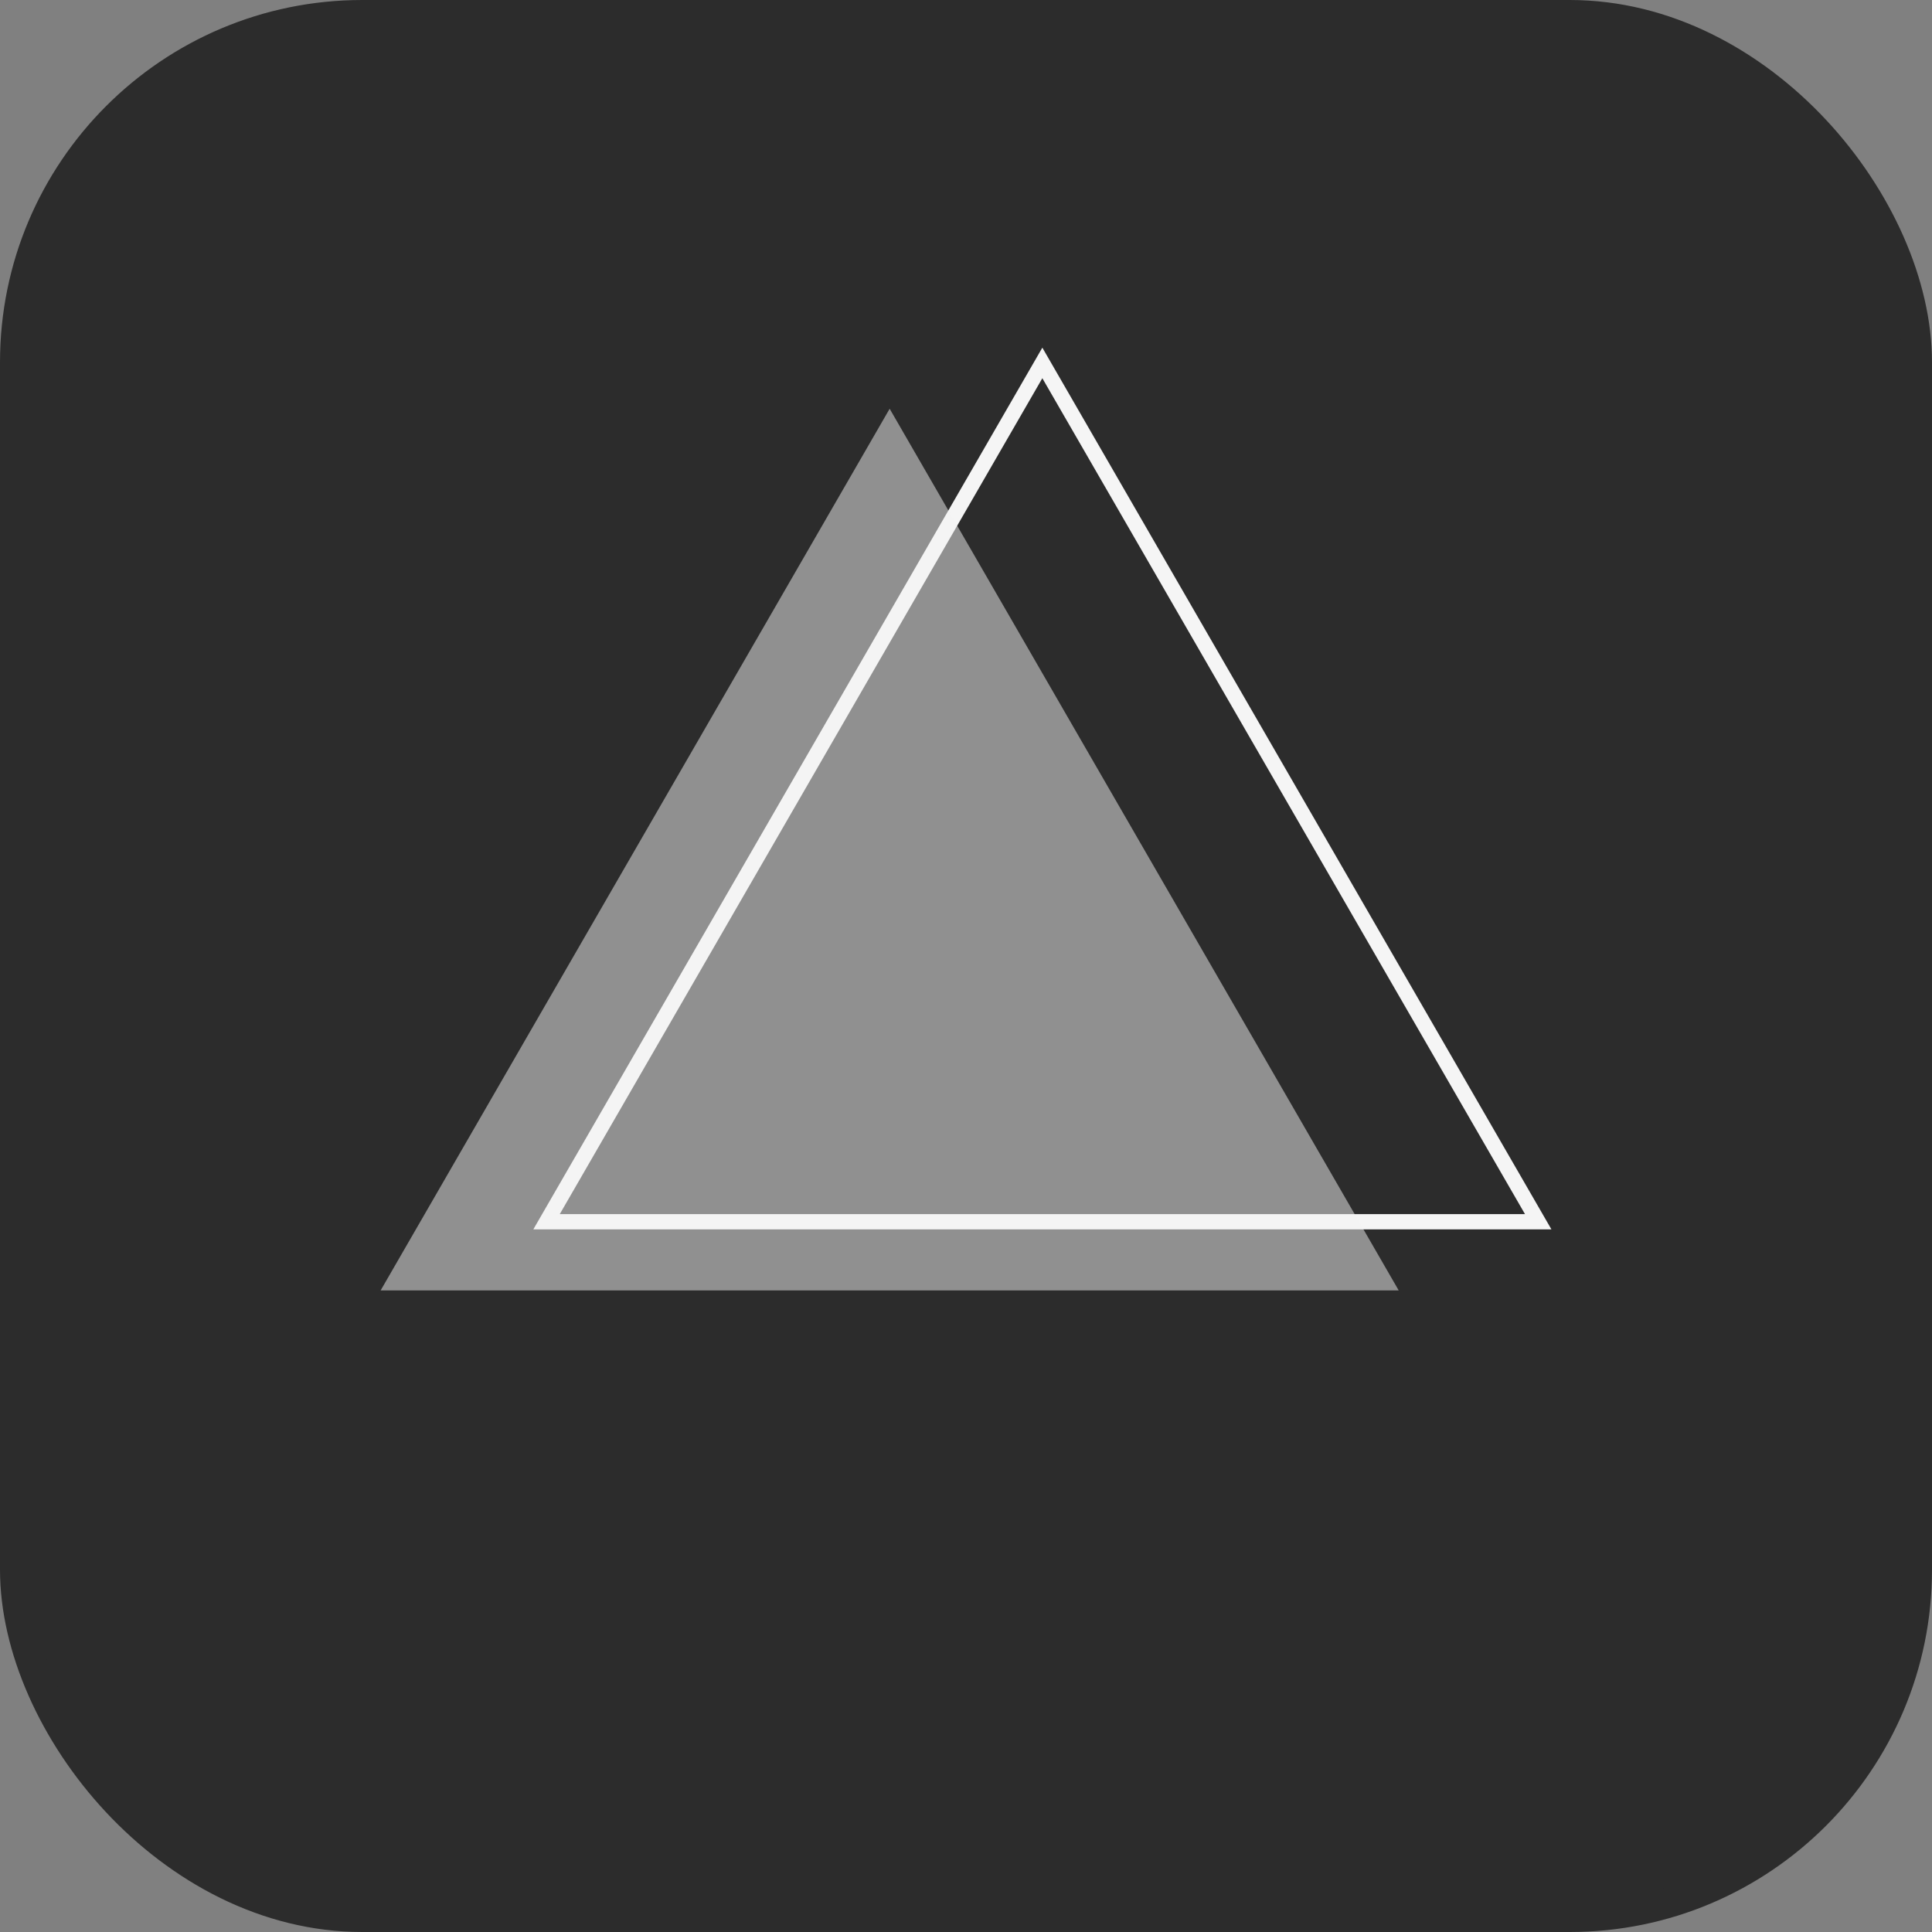 <svg width="64" height="64" viewBox="0 0 64 64" fill="none" xmlns="http://www.w3.org/2000/svg">
<rect x="0" y="0" width="64" height="64" fill="#808080" stroke="none"/>
<rect x="0.5" y="0.5" width="63" height="63" rx="11.5" fill="#2C2C2C"/>
<rect x="0.5" y="0.5" width="63" height="63" rx="11.5" stroke="#2C2C2C"/>
<path d="M50.955 40.472H18.105L34.529 12.023L50.955 40.472Z" stroke="#F5F5F5" stroke-width="0.506"/>
<path d="M29.471 13.54L46.334 42.747H12.609L29.471 13.54Z" fill="#F5F5F5" fill-opacity="0.5"/>
</svg>
